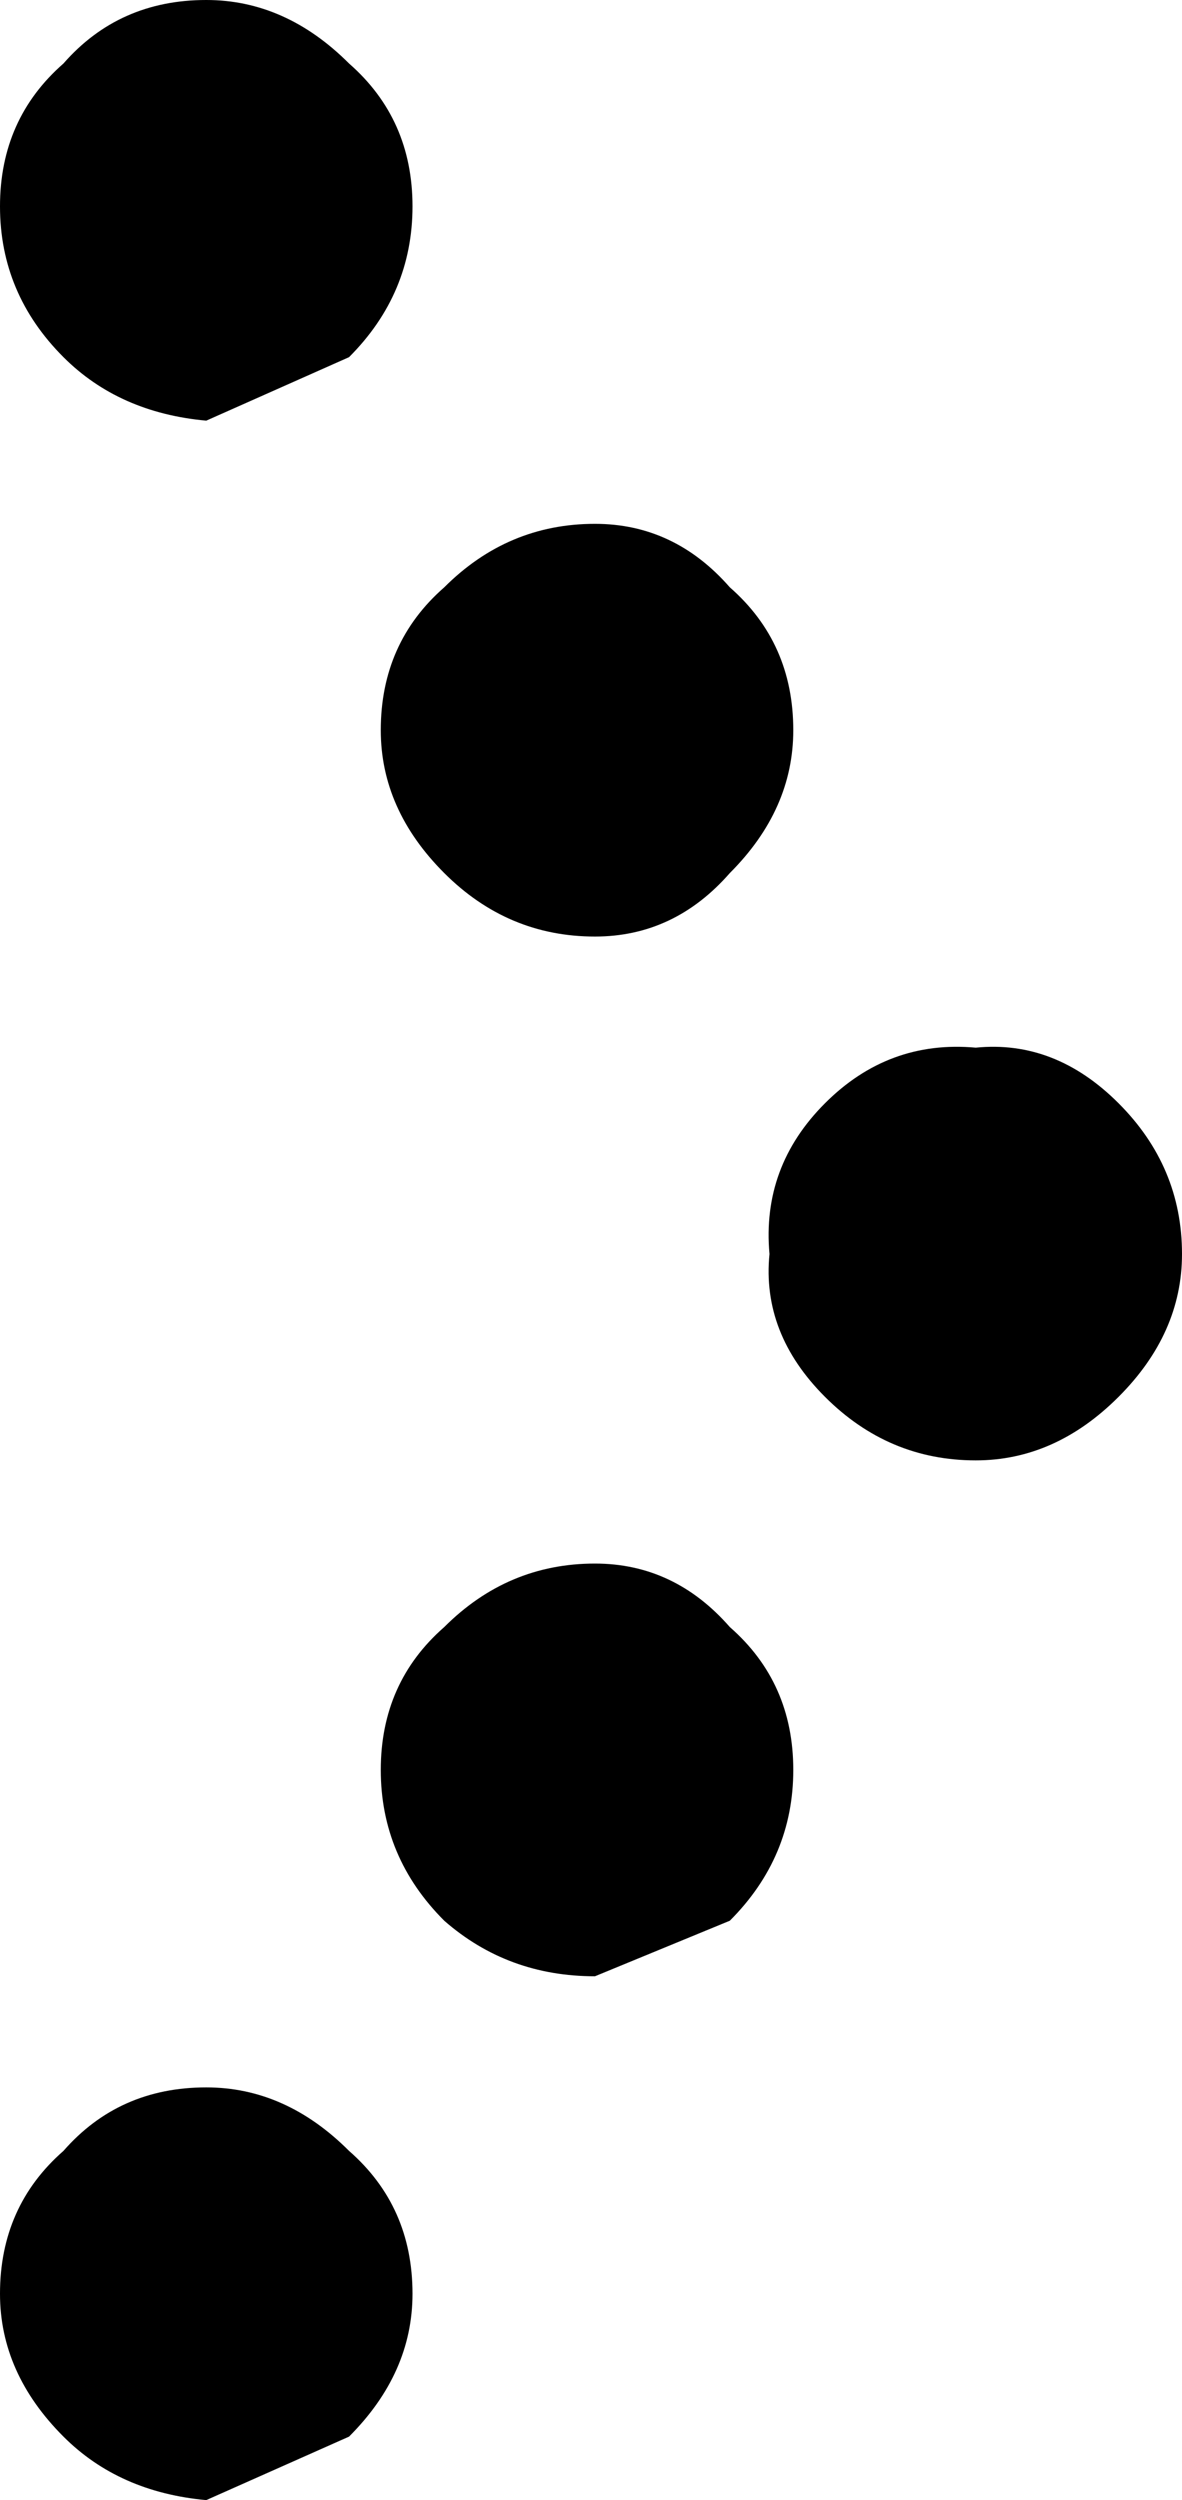 <?xml version="1.0" encoding="UTF-8" standalone="no"?>
<svg xmlns:xlink="http://www.w3.org/1999/xlink" height="15.75px" width="7.45px" xmlns="http://www.w3.org/2000/svg">
  <g transform="matrix(1.0, 0.0, 0.0, 1.0, -43.0, -8.1)">
    <path d="M43.4 10.35 Q43.0 9.95 43.0 9.4 43.0 8.85 43.4 8.5 43.75 8.1 44.3 8.1 44.8 8.1 45.2 8.5 45.6 8.85 45.6 9.4 45.6 9.95 45.2 10.35 L44.3 10.75 Q43.75 10.7 43.4 10.35 M47.6 11.8 Q48.0 12.15 48.0 12.7 48.0 13.2 47.6 13.6 47.25 14.0 46.75 14.0 46.2 14.0 45.8 13.6 45.4 13.2 45.4 12.7 45.4 12.15 45.8 11.8 46.2 11.4 46.75 11.4 47.25 11.4 47.6 11.8 M50.05 15.05 Q50.45 15.45 50.45 16.0 50.45 16.5 50.05 16.9 49.65 17.3 49.15 17.3 48.6 17.3 48.2 16.9 47.8 16.5 47.85 16.0 47.8 15.45 48.2 15.05 48.6 14.65 49.15 14.7 49.65 14.65 50.05 15.05 M46.75 17.95 Q47.25 17.95 47.6 18.35 48.0 18.7 48.0 19.25 48.0 19.8 47.6 20.2 L46.75 20.55 Q46.2 20.55 45.8 20.2 45.4 19.8 45.4 19.25 45.4 18.7 45.8 18.35 46.2 17.95 46.75 17.95 M44.3 21.25 Q44.8 21.25 45.2 21.65 45.6 22.0 45.6 22.55 45.6 23.05 45.2 23.45 L44.3 23.85 Q43.75 23.8 43.4 23.45 43.0 23.05 43.0 22.55 43.0 22.0 43.4 21.65 43.75 21.25 44.3 21.25" fill="#000000" fill-rule="evenodd" stroke="none"/>
  </g>
</svg>

